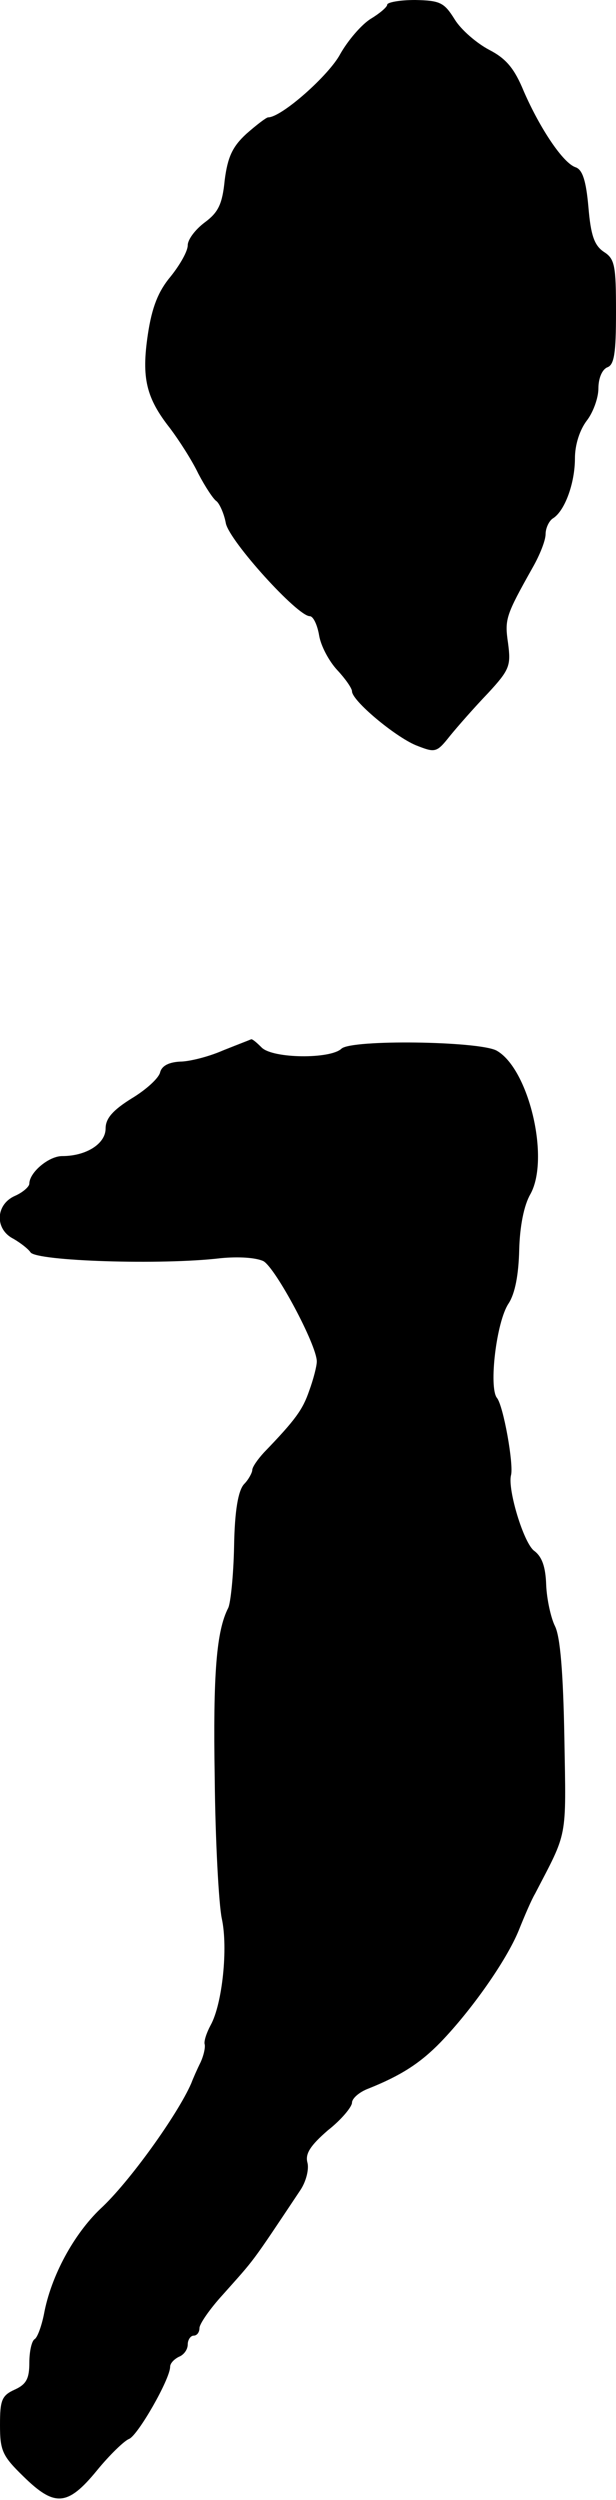 <?xml version="1.0" standalone="no"?>
<!DOCTYPE svg PUBLIC "-//W3C//DTD SVG 20010904//EN"
 "http://www.w3.org/TR/2001/REC-SVG-20010904/DTD/svg10.dtd">
<svg version="1.0" xmlns="http://www.w3.org/2000/svg"
 width="105pt" height="426pt" viewBox="0 0 105 426"
 preserveAspectRatio="xMidYMid meet">
<g transform="translate(0,426) scale(0.1,-0.1)"
fill="#000000" stroke="none">
<path d="M660 4252 c0 -4 -13 -15 -28 -24 -16 -10 -39 -37 -52 -60 -19 -36
-100 -108 -123 -108 -3 0 -20 -13 -37 -28 -24 -22 -32 -40 -37 -79 -4 -41 -11
-55 -34 -72 -16 -12 -29 -29 -29 -39 0 -10 -13 -33 -29 -53 -21 -25 -32 -52
-39 -99 -11 -74 -3 -108 38 -160 15 -20 37 -54 48 -77 12 -23 26 -44 31 -47 5
-4 13 -21 16 -38 7 -31 122 -158 143 -158 6 0 13 -15 16 -33 3 -18 17 -44 31
-59 14 -15 25 -31 25 -36 0 -16 73 -77 109 -92 33 -13 35 -13 58 16 13 16 42
49 65 73 37 40 39 47 34 85 -6 41 -4 47 42 129 12 21 22 46 22 57 0 10 6 23
13 27 20 13 37 60 37 102 0 23 8 48 20 64 11 14 20 39 20 55 0 17 6 32 15 36
12 4 15 24 15 94 0 80 -2 91 -21 103 -16 11 -22 28 -26 76 -4 45 -10 64 -22
68 -21 7 -60 65 -88 129 -16 39 -30 56 -59 71 -21 11 -48 34 -59 52 -18 29
-25 32 -67 33 -27 0 -48 -4 -48 -8z"/>
<path d="M380 2470 c-25 -11 -58 -19 -73 -19 -19 -1 -31 -7 -34 -18 -2 -10
-24 -30 -49 -45 -32 -20 -44 -34 -44 -51 0 -26 -33 -47 -74 -47 -23 0 -56 -28
-56 -47 0 -5 -11 -15 -25 -21 -33 -15 -34 -57 -2 -73 12 -7 25 -17 29 -23 10
-15 224 -22 324 -10 31 3 60 1 73 -5 21 -12 91 -143 91 -171 0 -8 -6 -31 -13
-50 -11 -32 -23 -49 -77 -105 -11 -12 -20 -25 -20 -30 0 -4 -6 -16 -14 -24
-10 -11 -16 -45 -17 -106 -1 -50 -6 -97 -10 -105 -20 -39 -26 -111 -23 -290 1
-107 7 -215 12 -239 11 -50 1 -146 -19 -182 -7 -13 -12 -28 -10 -33 1 -6 -2
-19 -7 -30 -6 -12 -13 -28 -16 -36 -23 -53 -106 -169 -155 -214 -45 -43 -84
-114 -96 -179 -4 -20 -11 -40 -16 -43 -5 -3 -9 -21 -9 -40 0 -27 -5 -37 -25
-46 -22 -10 -25 -18 -25 -60 0 -44 4 -53 40 -88 53 -52 75 -51 125 10 22 27
47 51 55 54 15 6 70 102 70 123 0 6 7 13 15 17 8 3 15 12 15 21 0 8 5 15 10
15 6 0 10 6 10 13 0 7 18 33 40 57 56 63 46 49 132 178 10 15 15 36 12 47 -4
15 5 29 35 55 23 18 41 40 41 47 0 7 12 18 28 24 55 22 88 43 123 79 53 55
112 139 133 190 10 25 22 53 28 63 56 108 53 90 50 265 -2 112 -7 173 -16 191
-7 14 -14 46 -15 70 -1 31 -7 48 -20 58 -18 12 -46 105 -40 129 5 18 -13 119
-24 132 -14 18 -1 130 20 161 11 17 17 49 18 91 1 40 8 76 19 95 34 61 -3 215
-58 245 -32 16 -247 19 -264 3 -19 -18 -117 -17 -136 2 -8 8 -16 15 -18 14 -2
-1 -23 -9 -48 -19z"/>
</g>
</svg>
